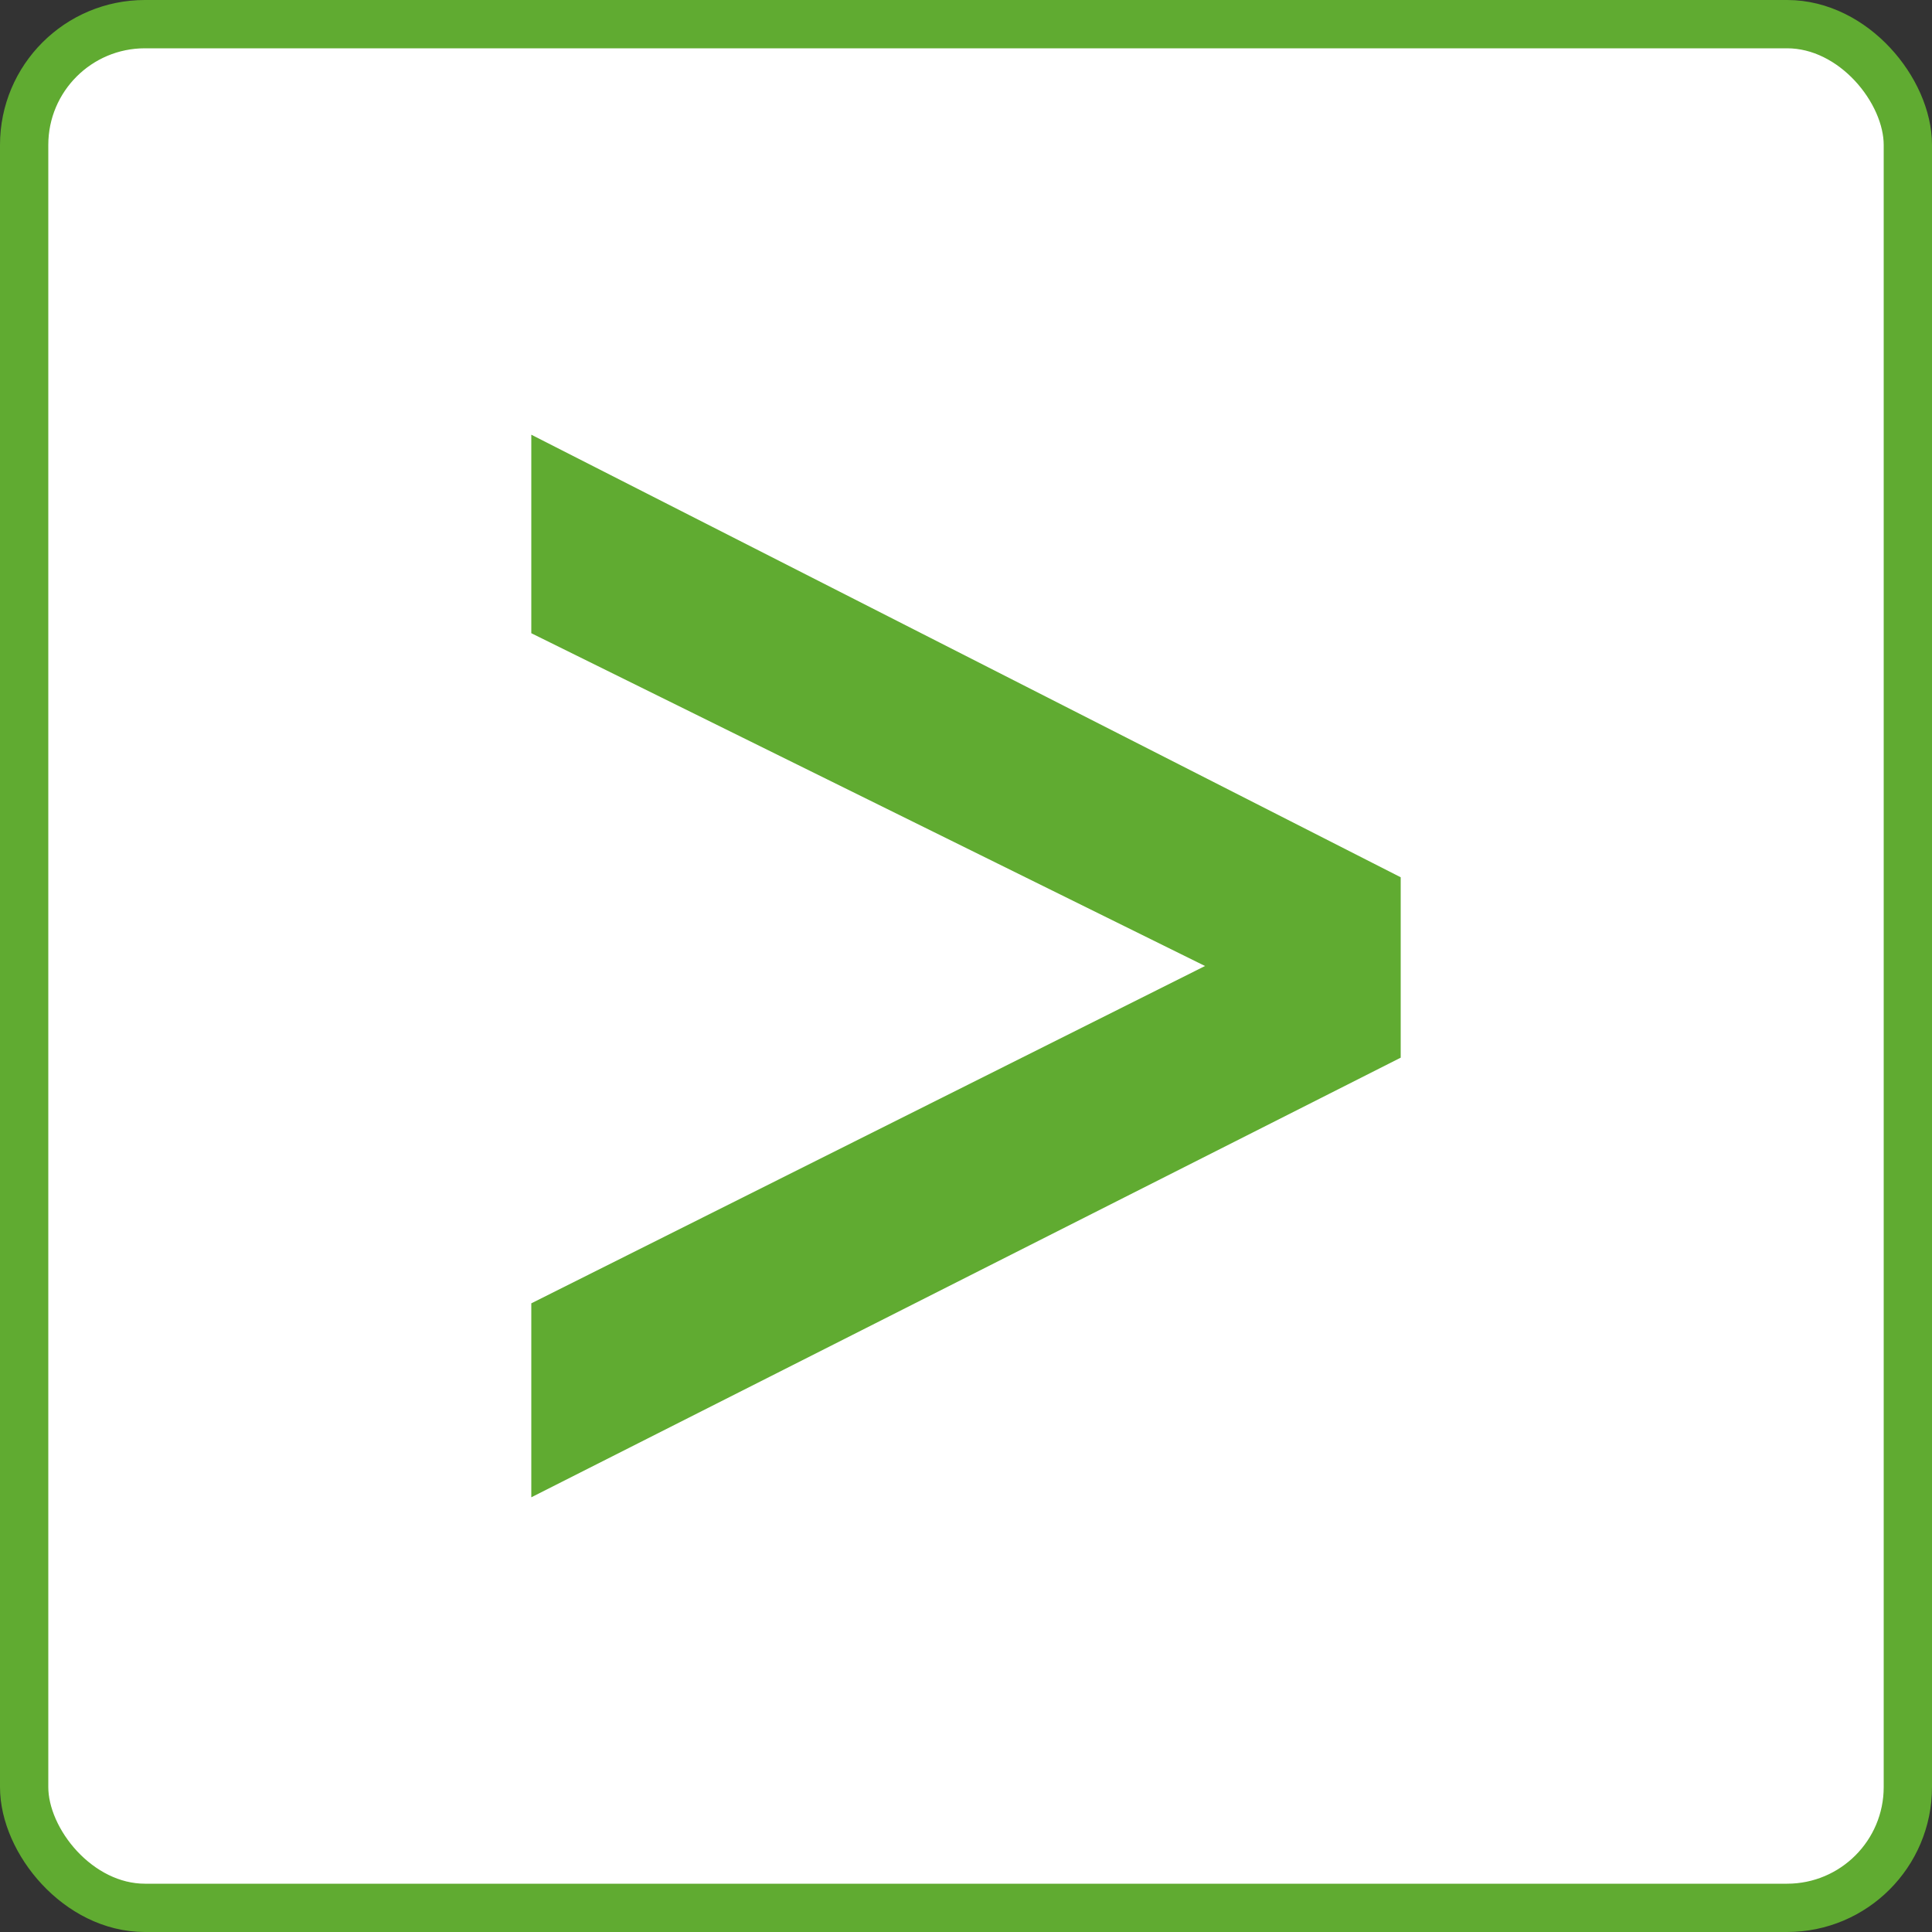 <?xml version="1.0" encoding="UTF-8"?>
<svg xmlns="http://www.w3.org/2000/svg" width="40" height="40" viewBox="0 0 40 40" fill="none">
  <rect x="0" y="0" width="40" height="40" fill="#333333" stroke="none"/>
  <rect x="0.5" y="0.5" width="39" height="39" rx="2.5" fill="white"></rect>
  <rect x="0.5" y="0.5" width="39" height="39" rx="2.5" stroke="#60AB31"></rect>
  <path d="M29 21.898V18.163L11 9V13.11L24.949 20L11 26.984V31L29 21.898Z" fill="#60AB31"></path>
</svg>
